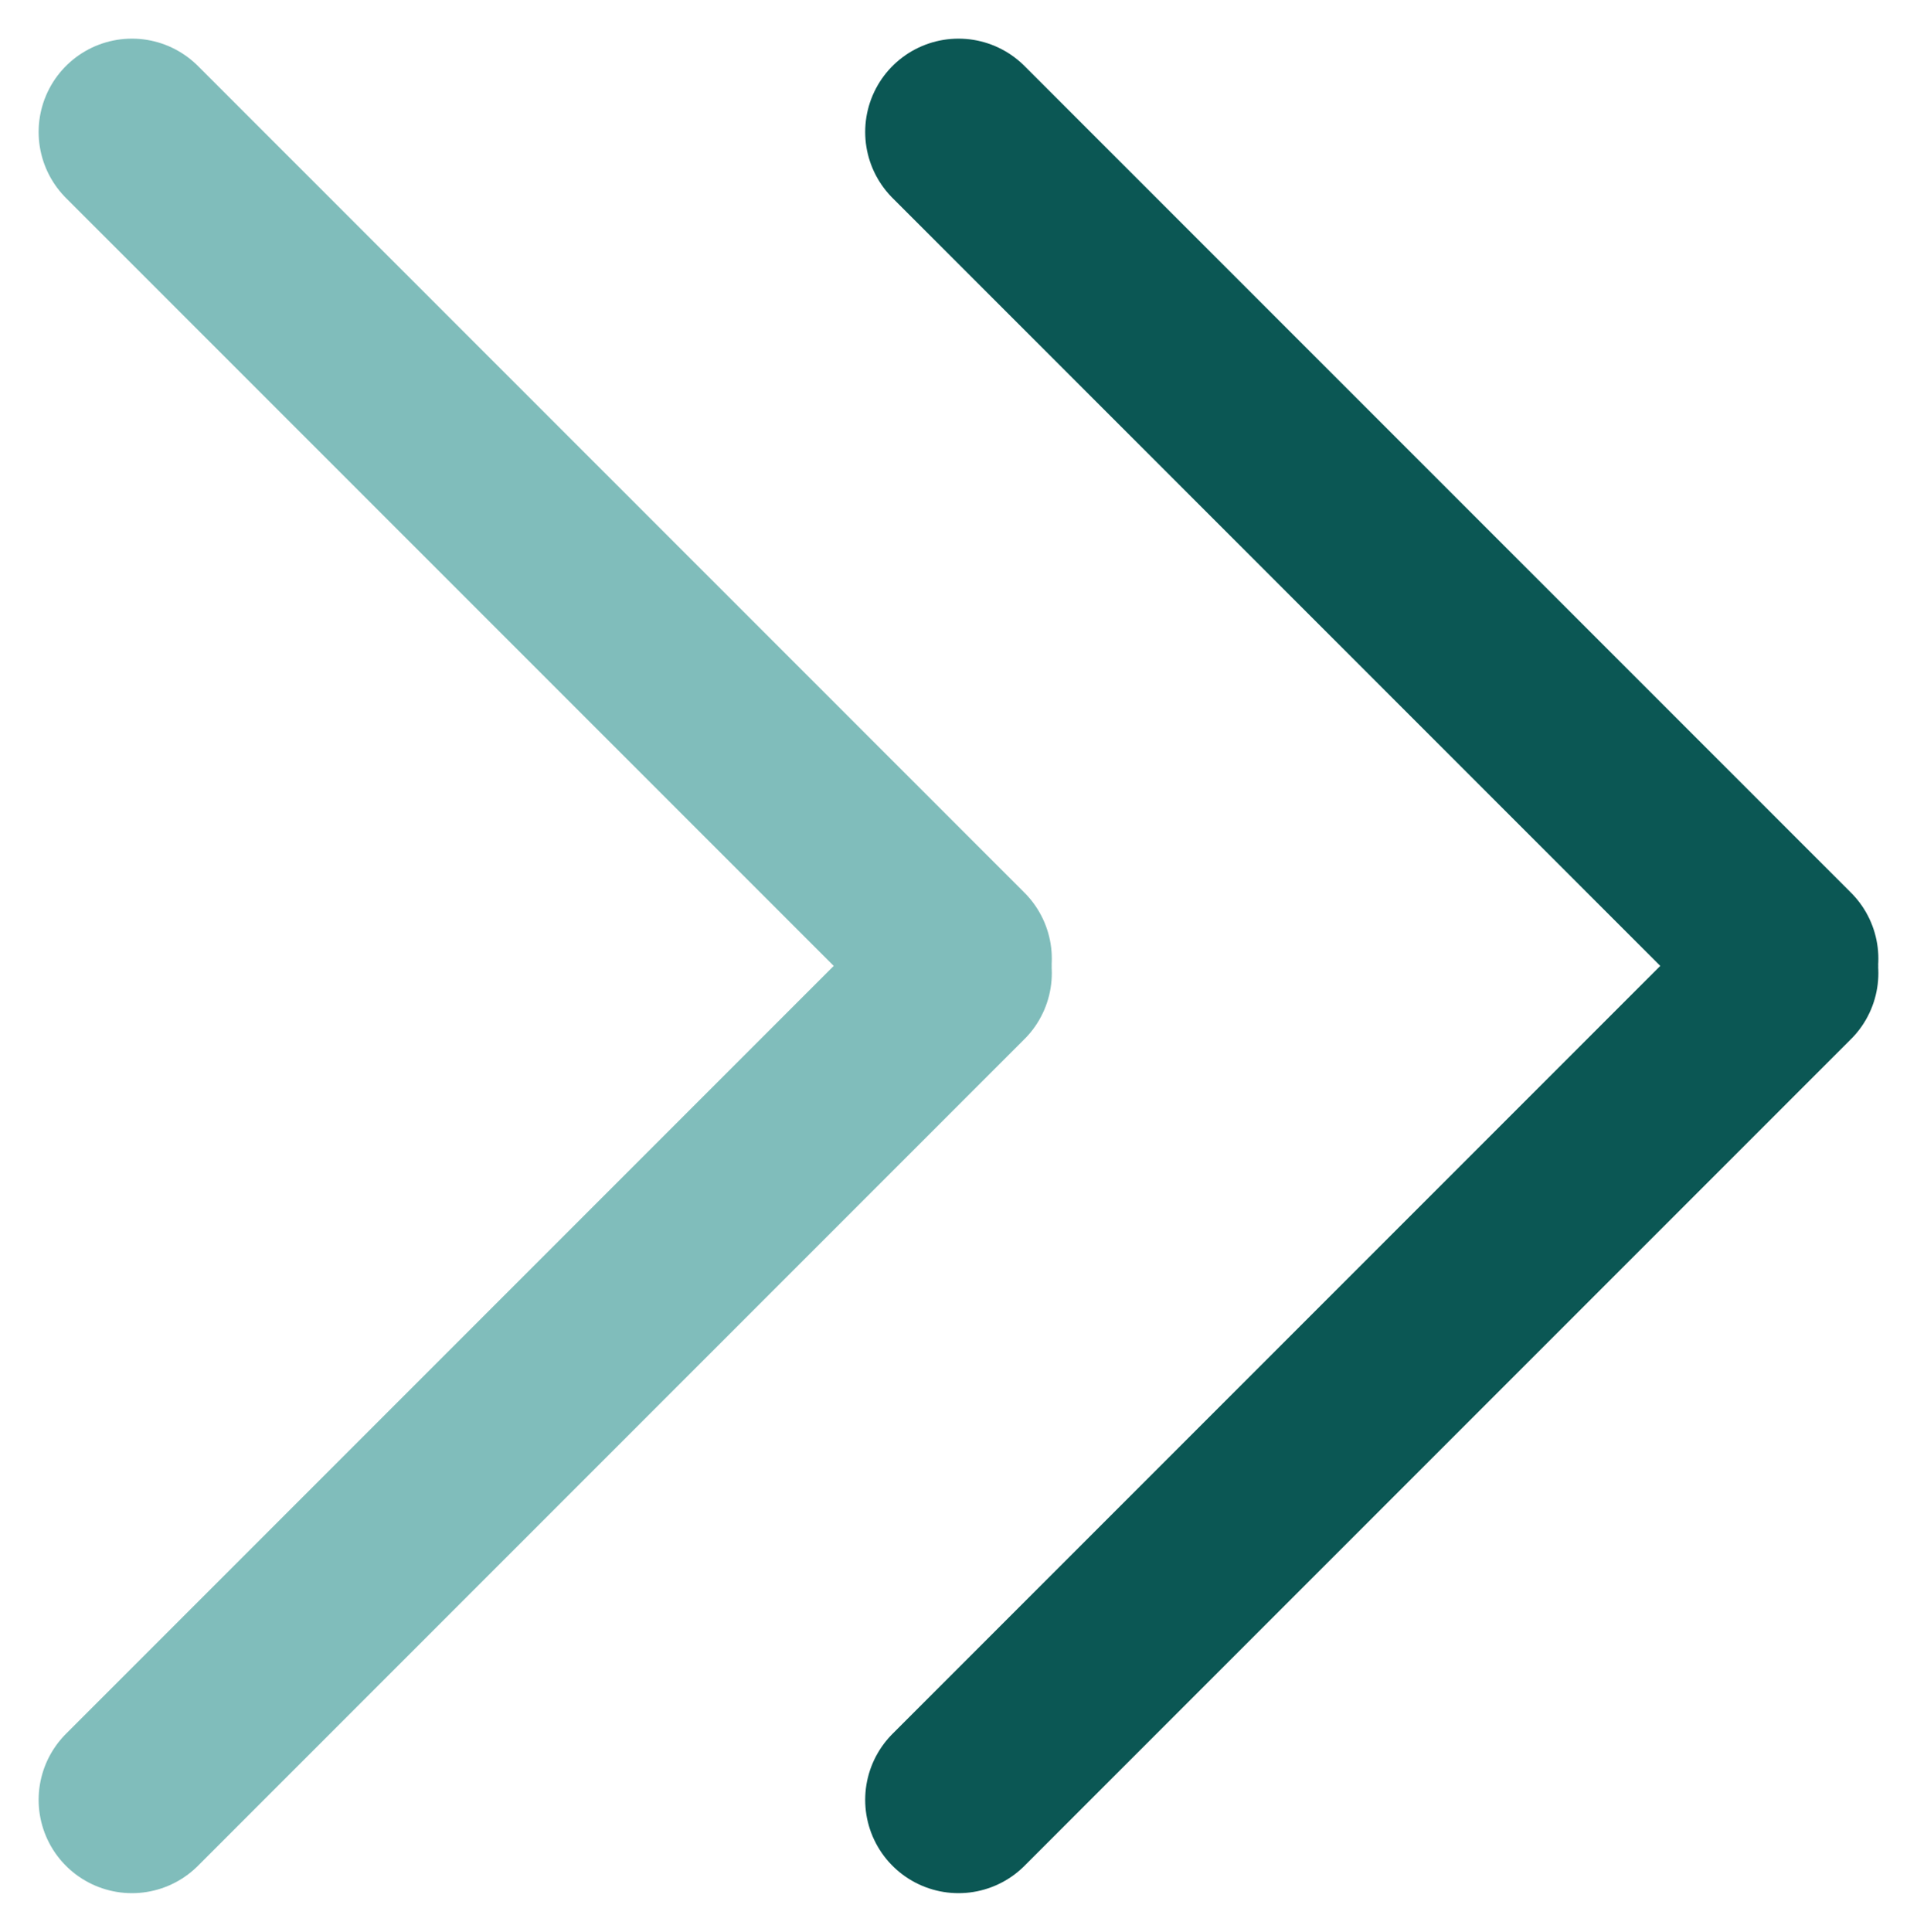 <svg xmlns="http://www.w3.org/2000/svg" width="20.544" height="20.698" viewBox="0 0 20.544 20.698">
  <g id="그룹_20193" data-name="그룹 20193" transform="translate(-897.086 -998.586)">
    <g id="그룹_20191" data-name="그룹 20191" transform="translate(898.5 1000)" opacity="0.5">
      <line id="선_248" data-name="선 248" x2="8.858" y2="8.858" transform="translate(0 0)" fill="none" stroke="#017b77" stroke-linecap="round" stroke-width="2"/>
      <line id="선_249" data-name="선 249" x1="8.858" y2="8.858" transform="translate(0 9.012)" fill="none" stroke="#017b77" stroke-linecap="round" stroke-width="2"/>
    </g>
    <g id="그룹_20192" data-name="그룹 20192" transform="translate(907.358 1000)">
      <line id="선_248-2" data-name="선 248" x2="8.858" y2="8.858" transform="translate(0 0)" fill="none" stroke="#0b5754" stroke-linecap="round" stroke-width="2"/>
      <line id="선_249-2" data-name="선 249" x1="8.858" y2="8.858" transform="translate(0 9.012)" fill="none" stroke="#0b5754" stroke-linecap="round" stroke-width="2"/>
    </g>
  </g>
</svg>
